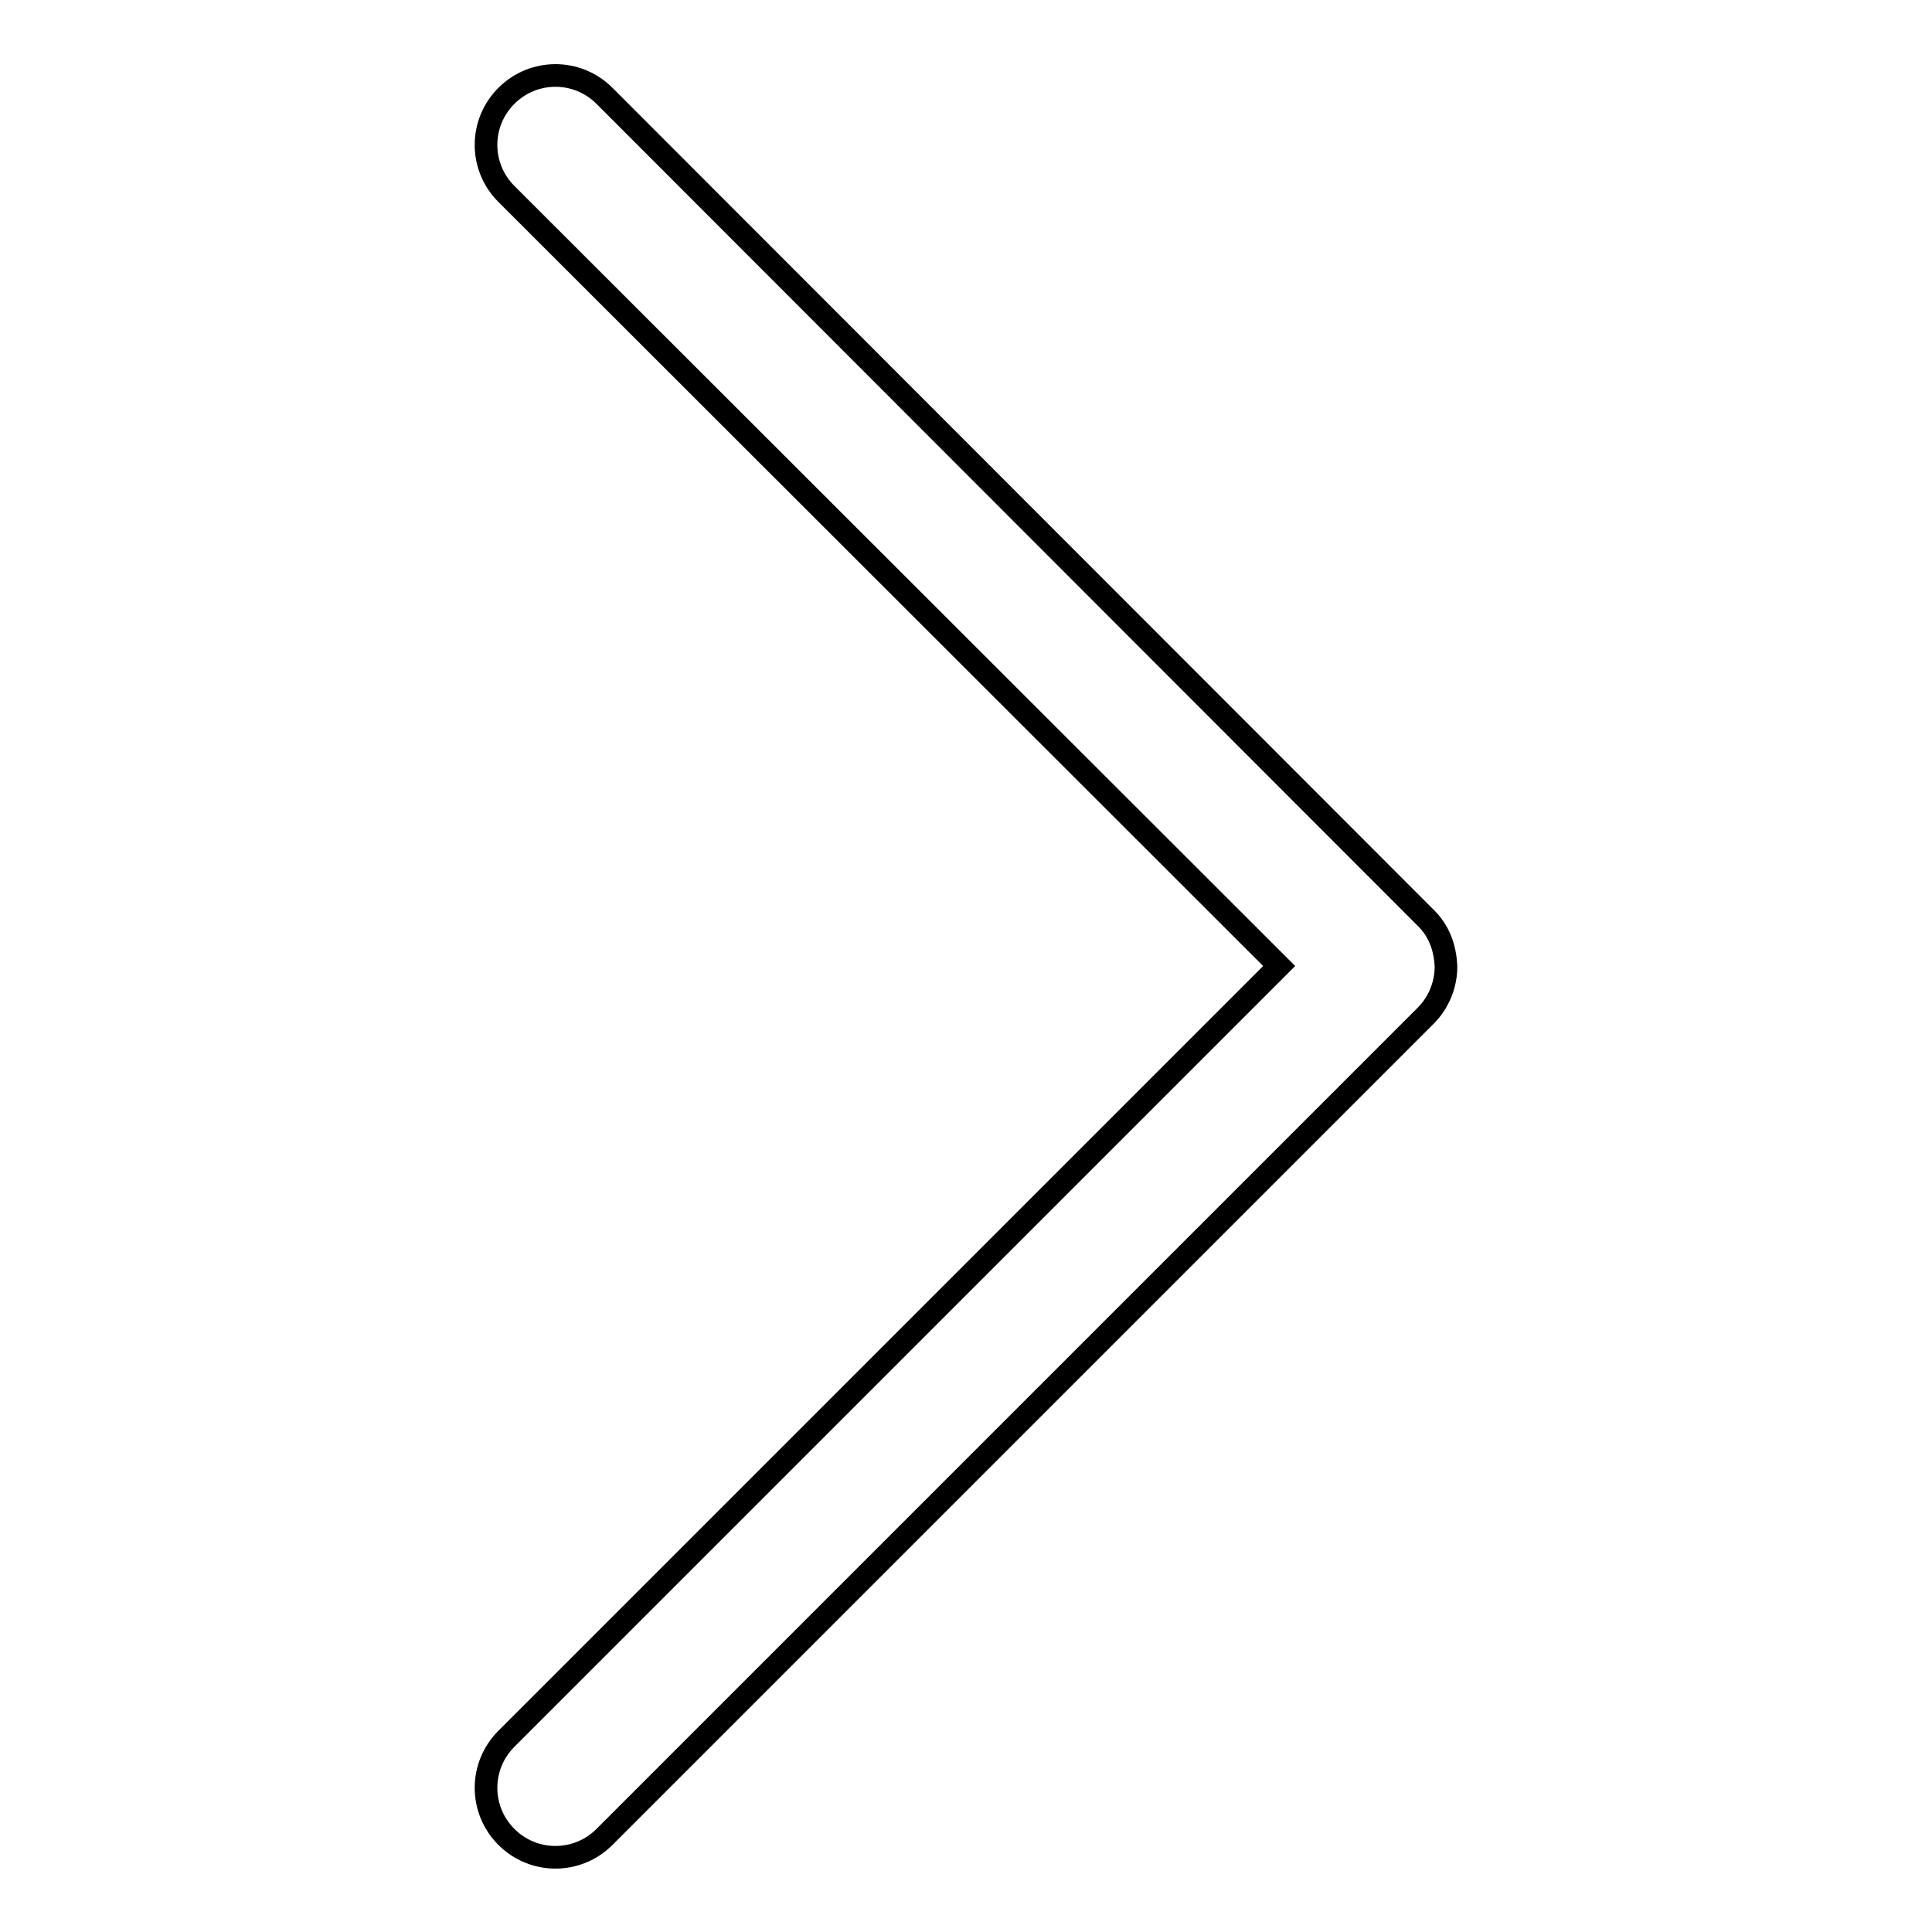 <?xml version="1.0" encoding="utf-8"?>
<!-- Svg Vector Icons : http://www.onlinewebfonts.com/icon -->
<!DOCTYPE svg PUBLIC "-//W3C//DTD SVG 1.1//EN" "http://www.w3.org/Graphics/SVG/1.1/DTD/svg11.dtd">
<svg version="1.1" xmlns="http://www.w3.org/2000/svg" xmlns:xlink="http://www.w3.org/1999/xlink" x="0px" y="0px" viewBox="0 0 256 256" enable-background="new 0 0 256 256" xml:space="preserve">
<g><g><path stroke-width="3" fill-opacity="0" stroke="#000000"  d="M188.8,121.5L80.1,12.7c-3.6-3.6-9.4-3.6-13,0c-3.6,3.6-3.6,9.4,0,13L169.5,128L67.1,230.4c-3.6,3.6-3.6,9.4,0,13c3.6,3.6,9.4,3.6,13,0l108.8-108.8c1.8-1.8,2.7-4.2,2.7-6.5C191.5,125.6,190.7,123.3,188.8,121.5z"/></g></g>
</svg>